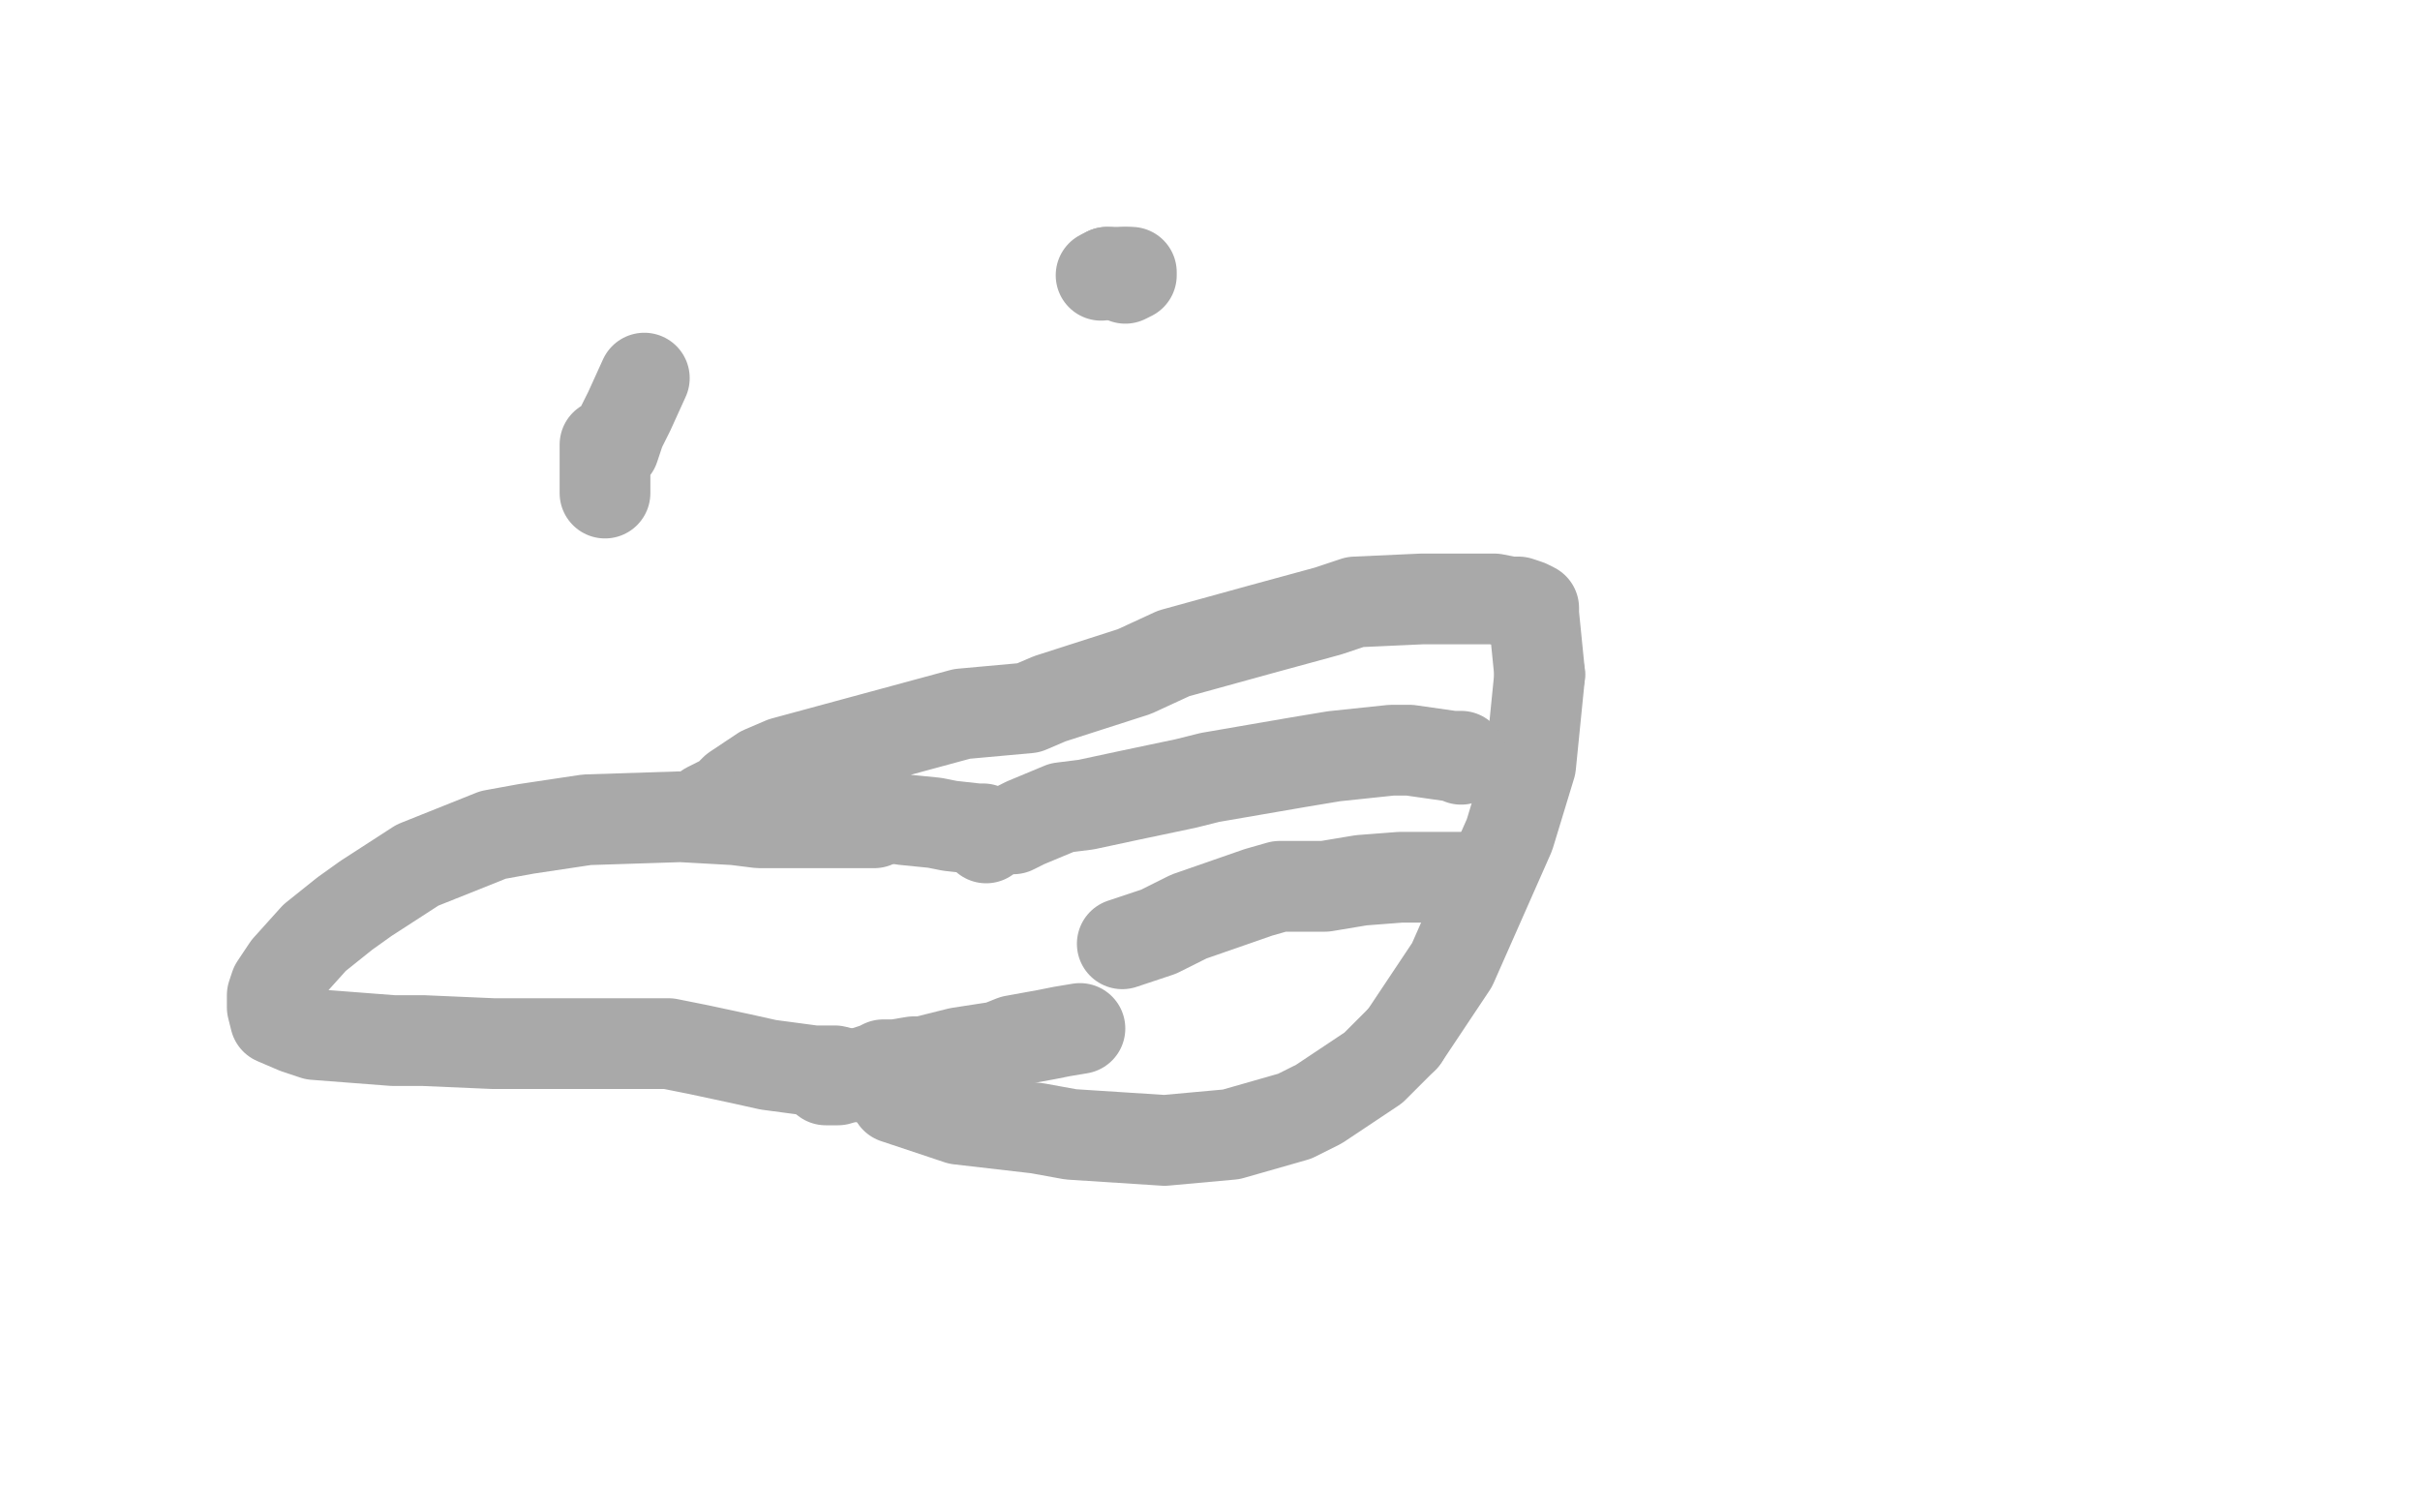 <?xml version="1.0" standalone="no"?>
<!DOCTYPE svg PUBLIC "-//W3C//DTD SVG 1.1//EN"
"http://www.w3.org/Graphics/SVG/1.1/DTD/svg11.dtd">

<svg width="800" height="500" version="1.1" xmlns="http://www.w3.org/2000/svg" xmlns:xlink="http://www.w3.org/1999/xlink" style="stroke-antialiasing: false"><desc>This SVG has been created on https://colorillo.com/</desc><rect x='0' y='0' width='800' height='500' style='fill: rgb(255,255,255); stroke-width:0' /><polyline points="326,277 325,274 325,274 324,274 323,274 314,273 309,272 299,271 292,270 279,270 259,270 244,270 236,270 234,270 233,270 233,268 234,267 240,264 243,261 252,255 259,252 318,236 340,234 347,231 375,222 388,216 417,208 439,202 448,199 470,198 479,198 489,198 490,198 494,198 499,199 501,199 502,199 505,200 507,201 507,203 508,213 509,223" style="fill: none; stroke: #a9a9a9; stroke-width: 30; stroke-linejoin: round; stroke-linecap: round; stroke-antialiasing: false; stroke-antialias: 0; opacity: 1.0"/>
<polyline points="464,343 454,353 436,365 428,369 407,375 385,377 354,375 343,373 317,370 302,365 296,363" style="fill: none; stroke: #a9a9a9; stroke-width: 30; stroke-linejoin: round; stroke-linecap: round; stroke-antialiasing: false; stroke-antialias: 0; opacity: 1.0"/>
<polyline points="509,223 506,253 499,276 480,319 464,343" style="fill: none; stroke: #a9a9a9; stroke-width: 30; stroke-linejoin: round; stroke-linecap: round; stroke-antialiasing: false; stroke-antialias: 0; opacity: 1.0"/>
<polyline points="200,163 200,147 200,147 201,148 201,148 201,149 201,149 202,149 203,148 205,142 208,136 213,125" style="fill: none; stroke: #a9a9a9; stroke-width: 30; stroke-linejoin: round; stroke-linecap: round; stroke-antialiasing: false; stroke-antialias: 0; opacity: 1.0"/>
<polyline points="372,92 374,91 374,91 374,90 373,90 372,90" style="fill: none; stroke: #a9a9a9; stroke-width: 30; stroke-linejoin: round; stroke-linecap: round; stroke-antialiasing: false; stroke-antialias: 0; opacity: 1.0"/>
<polyline points="366,90 364,91" style="fill: none; stroke: #a9a9a9; stroke-width: 30; stroke-linejoin: round; stroke-linecap: round; stroke-antialiasing: false; stroke-antialias: 0; opacity: 1.0"/>
<polyline points="289,272 282,272 282,272 278,272 278,272 265,272 265,272 251,272 251,272 243,271 225,270 194,271 174,274 163,276 138,286 121,297 114,302 104,310 95,320 91,326 90,329 90,333 91,337 98,340 104,342 130,344 140,344 163,345 216,345 221,345 231,347 245,350 254,352 269,354 276,354 284,356 295,356" style="fill: none; stroke: #a9a9a9; stroke-width: 30; stroke-linejoin: round; stroke-linecap: round; stroke-antialiasing: false; stroke-antialias: 0; opacity: 1.0"/>
<polyline points="372,90 371,90 369,90 367,90 366,90" style="fill: none; stroke: #a9a9a9; stroke-width: 30; stroke-linejoin: round; stroke-linecap: round; stroke-antialiasing: false; stroke-antialias: 0; opacity: 1.0"/>
<polyline points="273,357 277,357 277,357 287,354 287,354 290,353 290,353 292,352 293,352 294,352 296,352 302,351 305,351 317,348 330,346 335,344 346,342 351,341 357,340" style="fill: none; stroke: #a9a9a9; stroke-width: 30; stroke-linejoin: round; stroke-linecap: round; stroke-antialiasing: false; stroke-antialias: 0; opacity: 1.0"/>
<polyline points="483,251 483,250 483,250 482,250 482,250 480,250 480,250 473,249 473,249 466,248 460,248 441,250 429,252 400,257 392,259 373,263 359,266 351,267 339,272 335,274" style="fill: none; stroke: #a9a9a9; stroke-width: 30; stroke-linejoin: round; stroke-linecap: round; stroke-antialiasing: false; stroke-antialias: 0; opacity: 1.0"/>
<polyline points="484,290 483,290 483,290 482,290 482,290 477,290 477,290 474,290 474,290 468,290 463,290 450,291 438,293 423,293 416,295 393,303 383,308 371,312" style="fill: none; stroke: #a9a9a9; stroke-width: 30; stroke-linejoin: round; stroke-linecap: round; stroke-antialiasing: false; stroke-antialias: 0; opacity: 1.0"/>
</svg>
